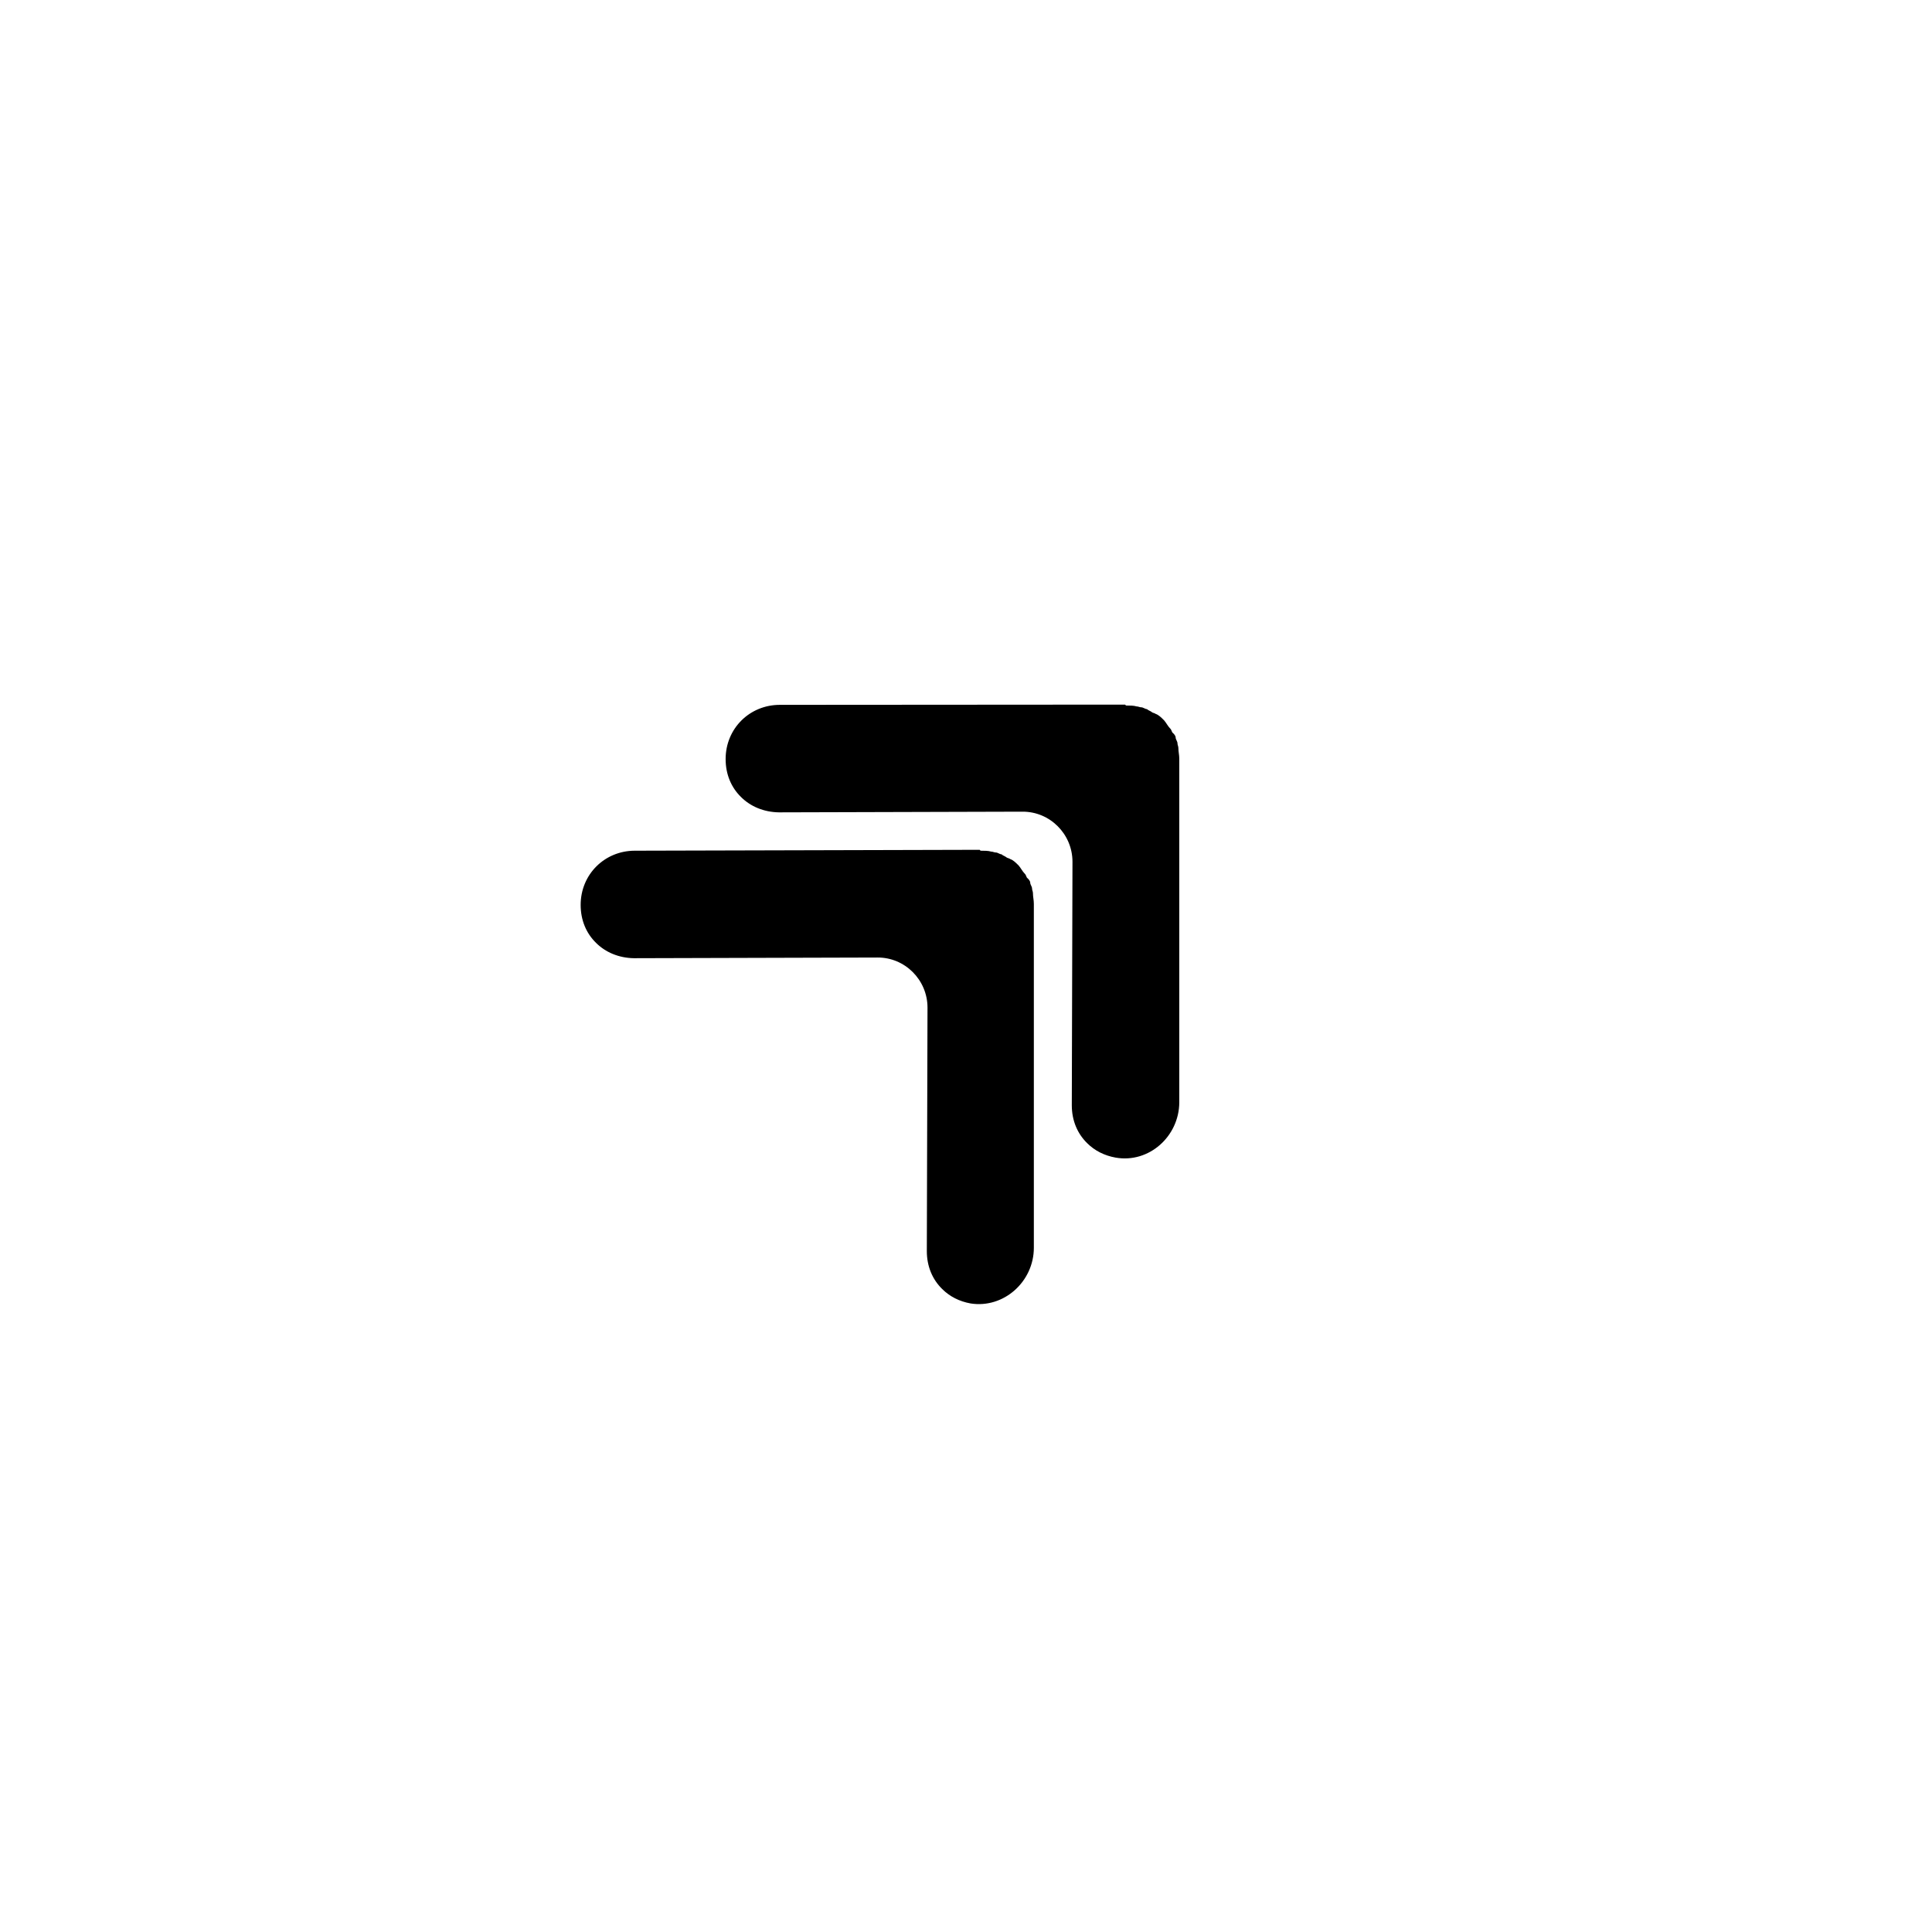 <?xml version="1.0" encoding="UTF-8"?>
<!-- The Best Svg Icon site in the world: iconSvg.co, Visit us! https://iconsvg.co -->
<svg fill="#000000" width="800px" height="800px" version="1.1" viewBox="144 144 512 512" xmlns="http://www.w3.org/2000/svg">
 <g>
  <path d="m456.52 436.17v-91.137c0-1.016-0.238-1.797-0.238-2.812 0-0.48-0.238-0.777-0.238-1.258 0-0.48-0.48-1.016-0.48-1.496s-0.48-1.016-0.777-1.258c-0.301-0.238-0.238-0.777-0.777-1.258-0.48-0.48-1.016-1.496-1.496-2.035l-0.238-0.238c-0.48-0.48-1.258-1.258-2.035-1.496-0.238-0.238-0.777-0.238-1.016-0.48-0.238-0.238-1.016-0.48-1.258-0.777-0.48 0-1.016-0.48-1.496-0.48s-0.777-0.238-1.258-0.238c-0.777-0.238-1.797-0.238-2.812-0.238l-0.238-0.238-91.5 0.062c-8.02 0-14.363 6.285-14.363 14.363 0 4.07 1.496 7.539 4.07 10.055 2.512 2.512 6.043 4.008 10.055 4.07l64.508-0.18c7.301-0.059 13.285 5.926 13.285 13.285l-0.18 64.508c0 4.07 1.496 7.539 4.07 10.055 1.977 1.977 4.547 3.293 7.539 3.828 8.855 1.555 16.816-5.629 16.875-14.605z"/>
  <path d="m417.98 474.65v-91.141c0-1.016-0.238-1.797-0.238-2.812 0-0.48-0.238-0.777-0.238-1.258 0-0.48-0.48-1.016-0.48-1.496 0-0.48-0.48-1.016-0.777-1.258-0.301-0.238-0.238-0.777-0.777-1.258-0.48-0.48-1.016-1.496-1.496-2.035l-0.238-0.238c-0.48-0.48-1.258-1.258-2.035-1.496-0.238-0.238-0.777-0.238-1.016-0.48-0.238-0.238-1.016-0.48-1.258-0.777-0.48 0-1.016-0.48-1.496-0.48-0.48 0-0.777-0.238-1.258-0.238-0.777-0.238-1.797-0.238-2.812-0.238l-0.238-0.238-91.379 0.238c-8.02 0-14.363 6.285-14.363 14.363 0 4.07 1.496 7.539 4.07 10.055 2.512 2.512 6.043 4.008 10.055 4.07l64.508-0.18c7.301-0.059 13.285 5.926 13.285 13.285l-0.18 64.508c0 4.07 1.496 7.539 4.07 10.055 1.977 1.977 4.547 3.293 7.539 3.828 8.734 1.379 16.754-5.742 16.754-14.777z"/>
 </g>
</svg>